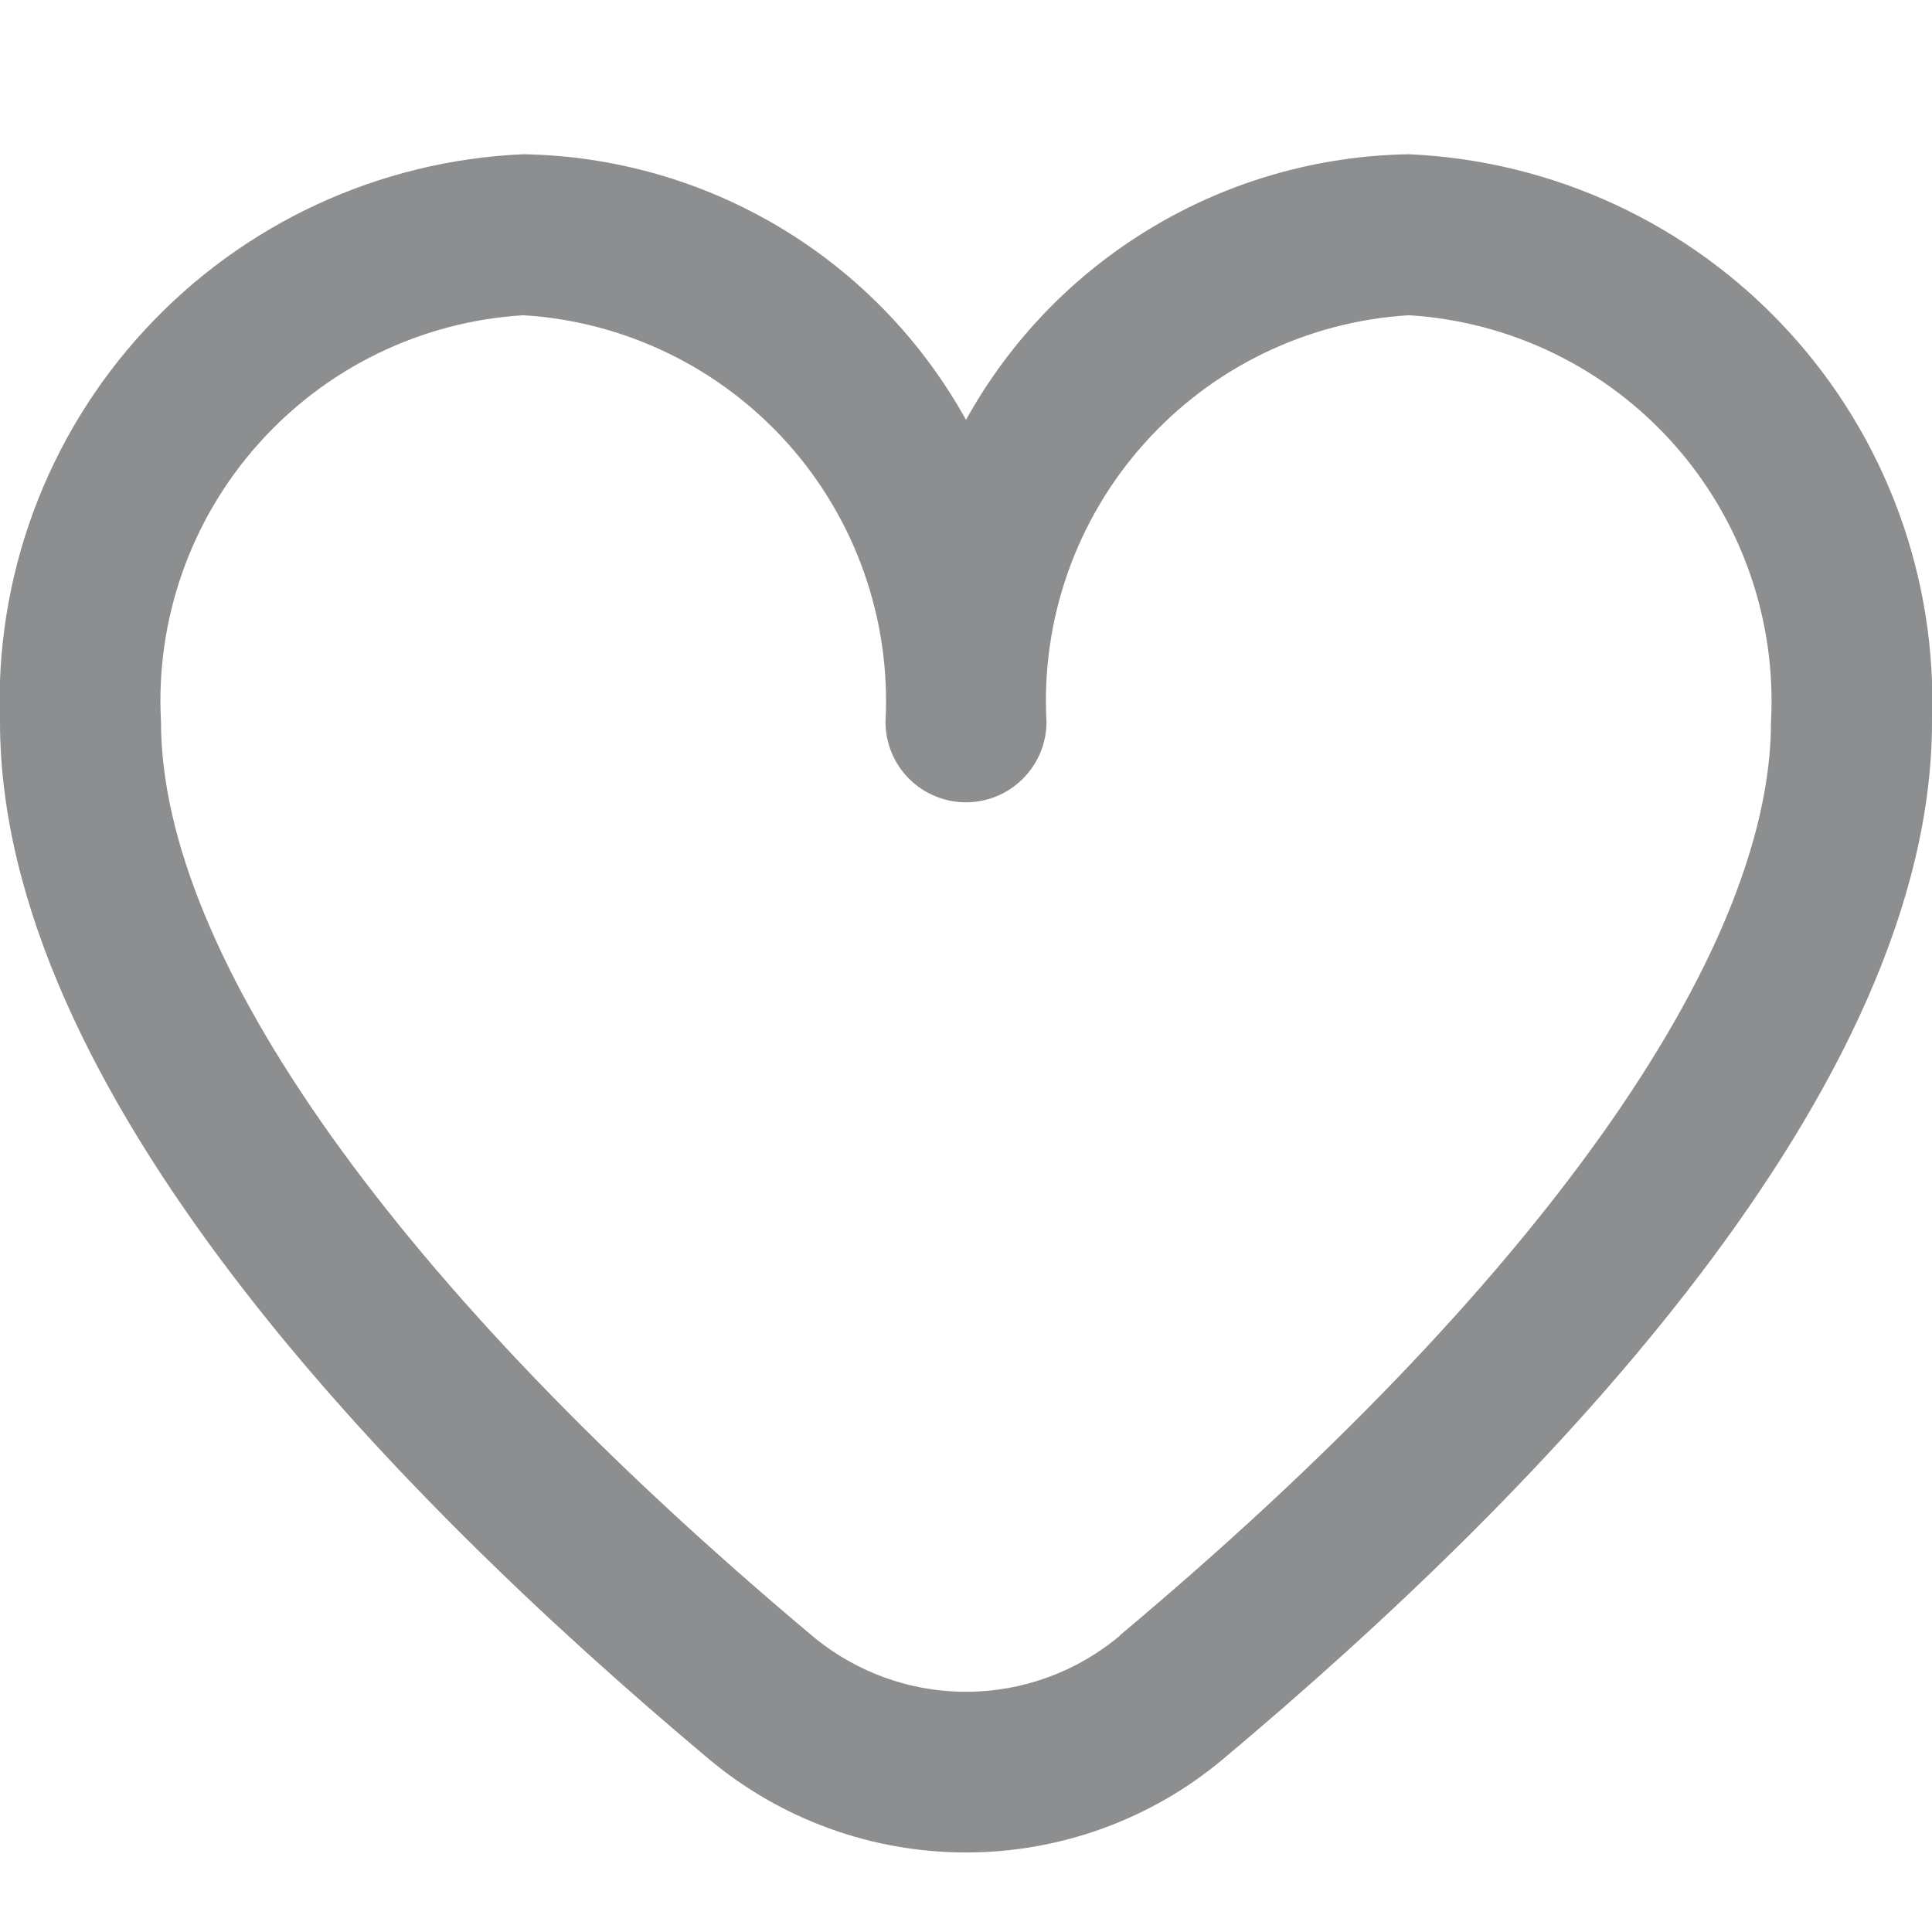 <svg width="18" height="18" viewBox="0 0 18 18" fill="none" xmlns="http://www.w3.org/2000/svg">
<g clip-path="url(#clip0_1719_5794)">
<path d="M13.125 1.437C12.28 1.451 11.454 1.686 10.73 2.121C10.005 2.555 9.409 3.173 9 3.912C8.591 3.173 7.994 2.555 7.27 2.121C6.545 1.686 5.719 1.451 4.875 1.437C3.528 1.496 2.26 2.085 1.347 3.076C0.433 4.066 -0.051 5.378 -0 6.725C-0 10.135 3.589 13.86 6.6 16.385C7.272 16.95 8.122 17.259 9 17.259C9.878 17.259 10.728 16.95 11.4 16.385C14.41 13.86 18 10.135 18 6.725C18.05 5.378 17.566 4.066 16.653 3.076C15.739 2.085 14.471 1.496 13.125 1.437ZM10.436 15.237C10.034 15.576 9.525 15.762 9 15.762C8.474 15.762 7.965 15.576 7.563 15.237C3.71 12.004 1.5 8.902 1.5 6.725C1.448 5.776 1.774 4.845 2.407 4.136C3.039 3.426 3.926 2.995 4.875 2.937C5.823 2.995 6.71 3.426 7.343 4.136C7.975 4.845 8.301 5.776 8.25 6.725C8.25 6.924 8.329 7.115 8.469 7.255C8.61 7.396 8.801 7.475 9 7.475C9.199 7.475 9.389 7.396 9.53 7.255C9.671 7.115 9.75 6.924 9.75 6.725C9.698 5.776 10.024 4.845 10.657 4.136C11.289 3.426 12.176 2.995 13.125 2.937C14.073 2.995 14.96 3.426 15.593 4.136C16.225 4.845 16.551 5.776 16.5 6.725C16.5 8.902 14.29 12.004 10.436 15.234V15.237Z" fill="#8C8E90"/>
</g>
<defs>
<clipPath id="clip0_1719_5794">
<rect width="18" height="18" fill="white"/>
</clipPath>
</defs>
</svg>
